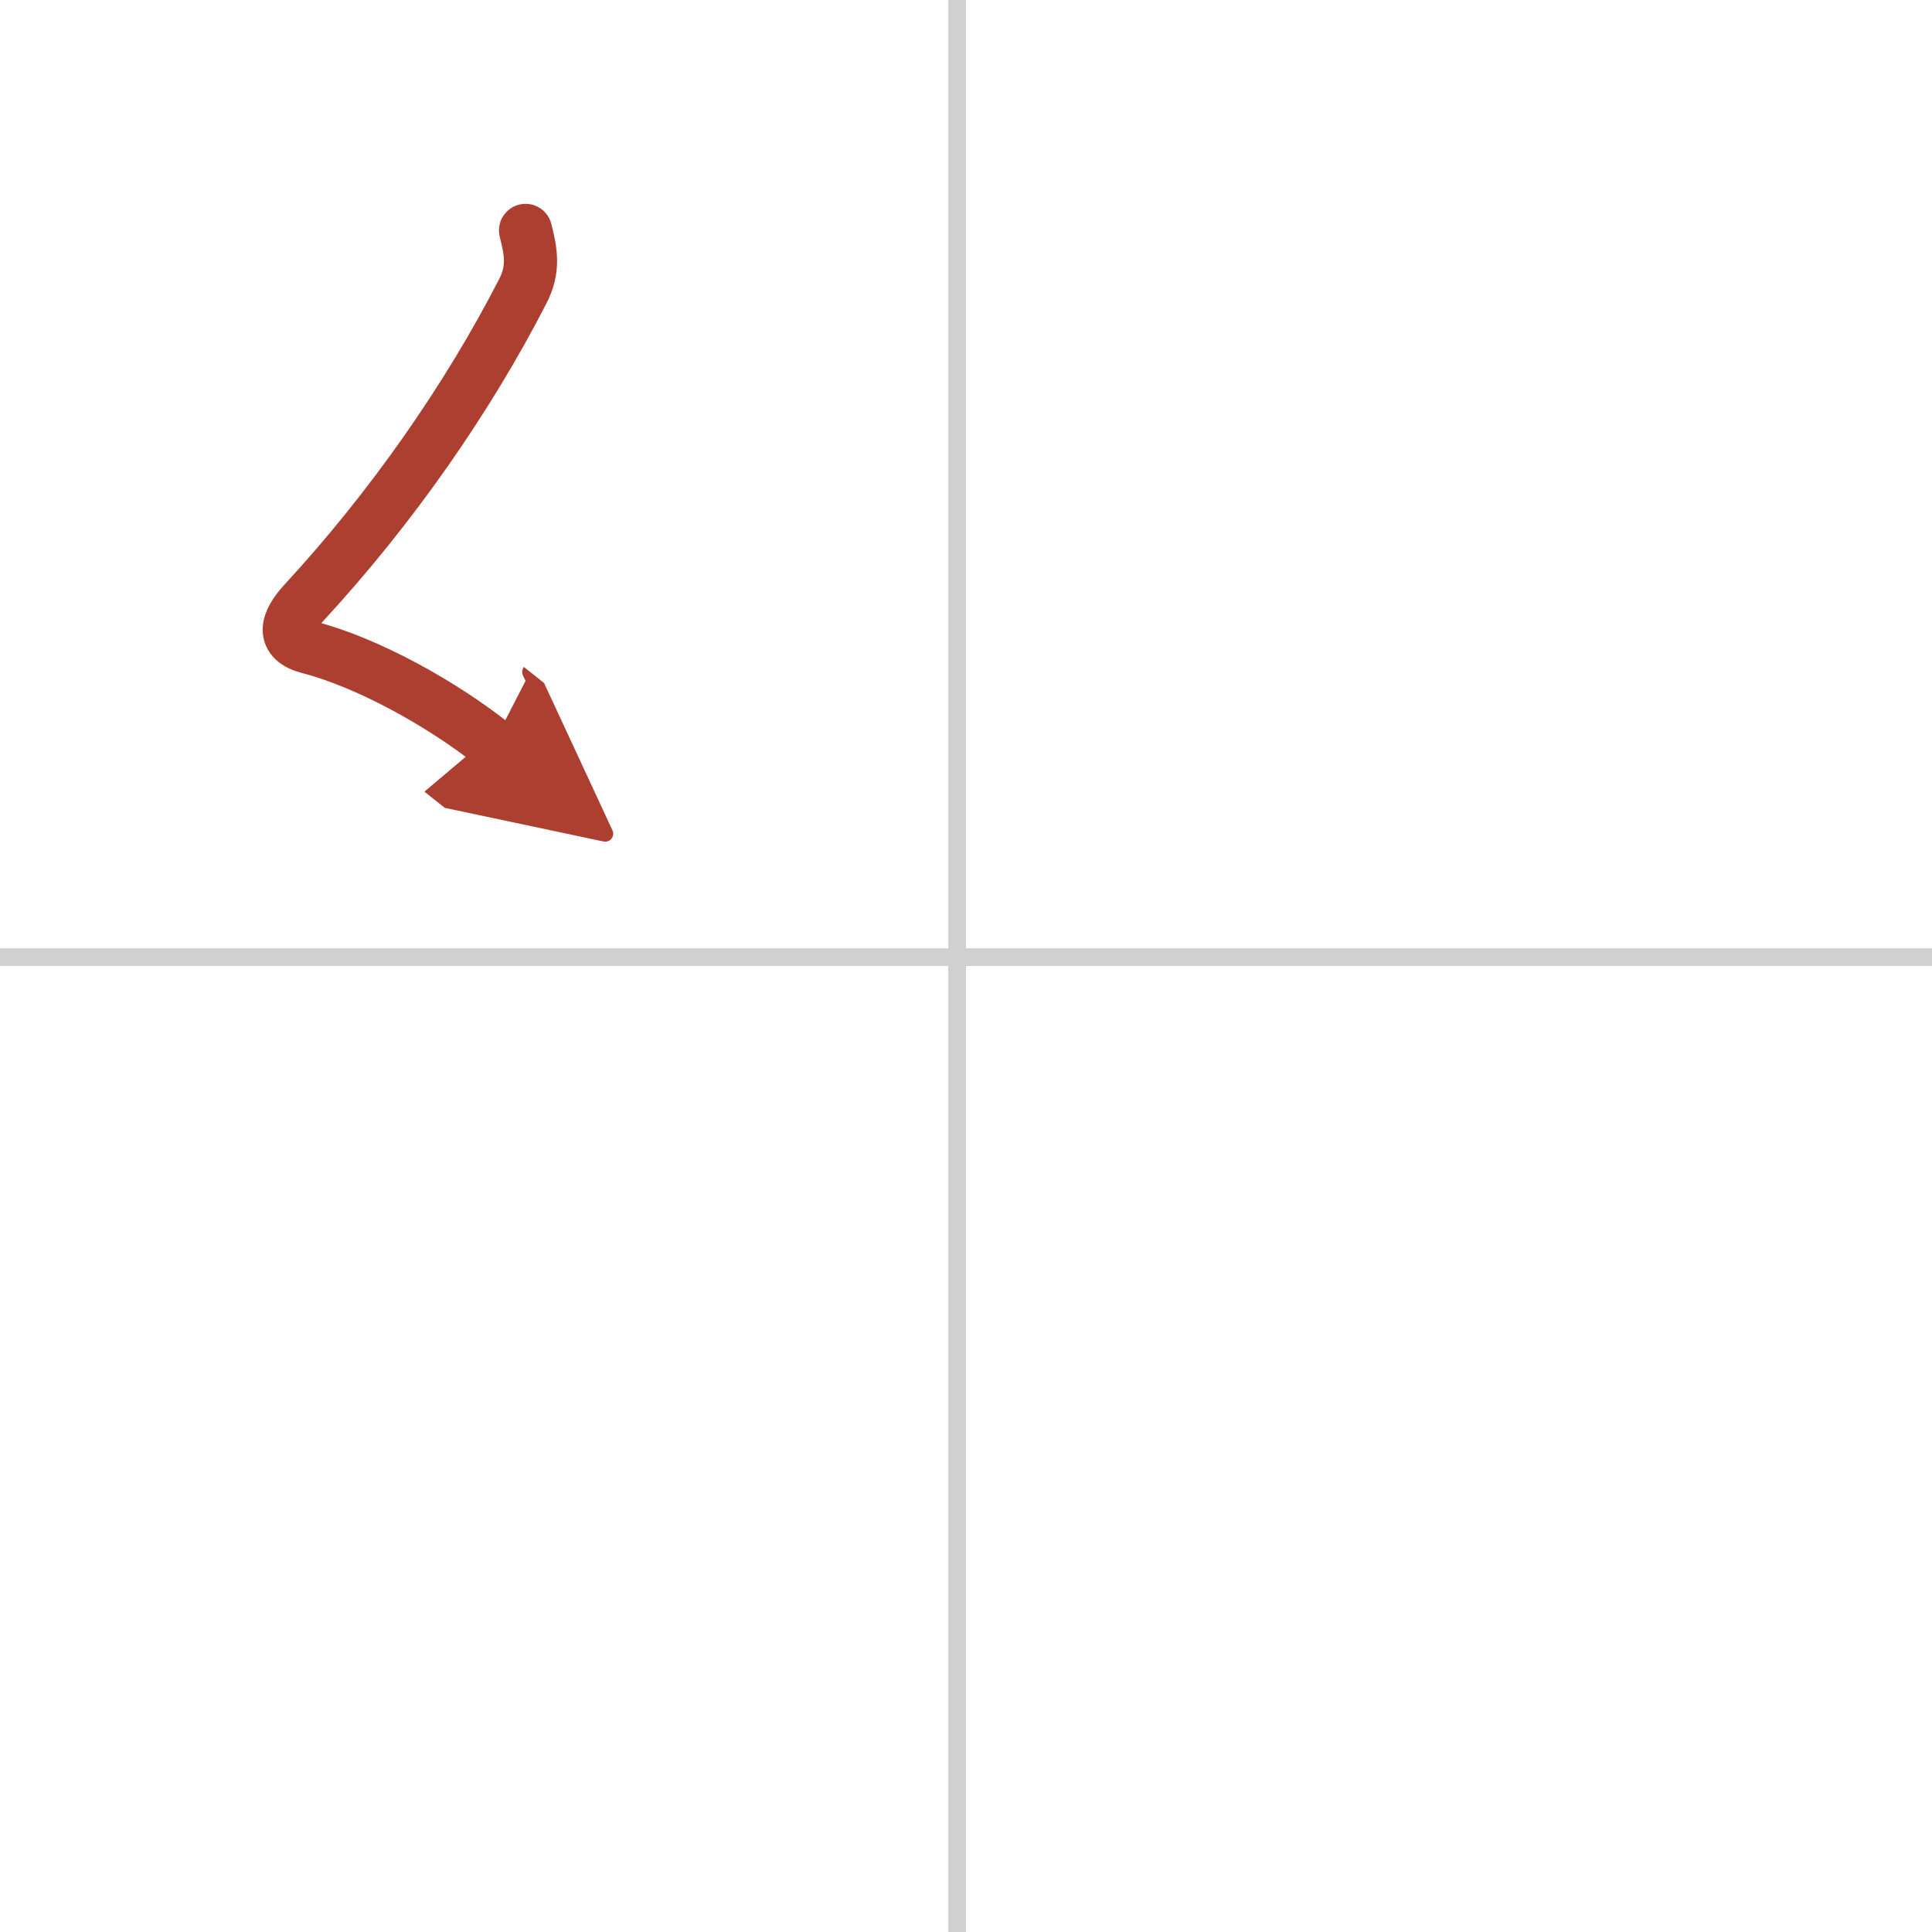 <svg width="400" height="400" viewBox="0 0 109 109" xmlns="http://www.w3.org/2000/svg"><defs><marker id="a" markerWidth="4" orient="auto" refX="1" refY="5" viewBox="0 0 10 10"><polyline points="0 0 10 5 0 10 1 5" fill="#ad3f31" stroke="#ad3f31"/></marker></defs><g fill="none" stroke-linecap="round" stroke-linejoin="round" stroke-width="3"><rect width="100%" height="100%" fill="#fff" stroke="#fff"/><line x1="54" x2="54" y2="109" stroke="#d0d0d0" stroke-width="1"/><line x2="109" y1="54" y2="54" stroke="#d0d0d0" stroke-width="1"/><path d="m29.65 13c0.31 1.21 0.49 2.19-0.16 3.44-3.11 6.06-7.41 12.22-12.32 17.54-1.05 1.14-1.3 2.14 0.25 2.54 3.37 0.87 7.59 3.24 10.39 5.47" marker-end="url(#a)" stroke="#ad3f31"/></g></svg>
